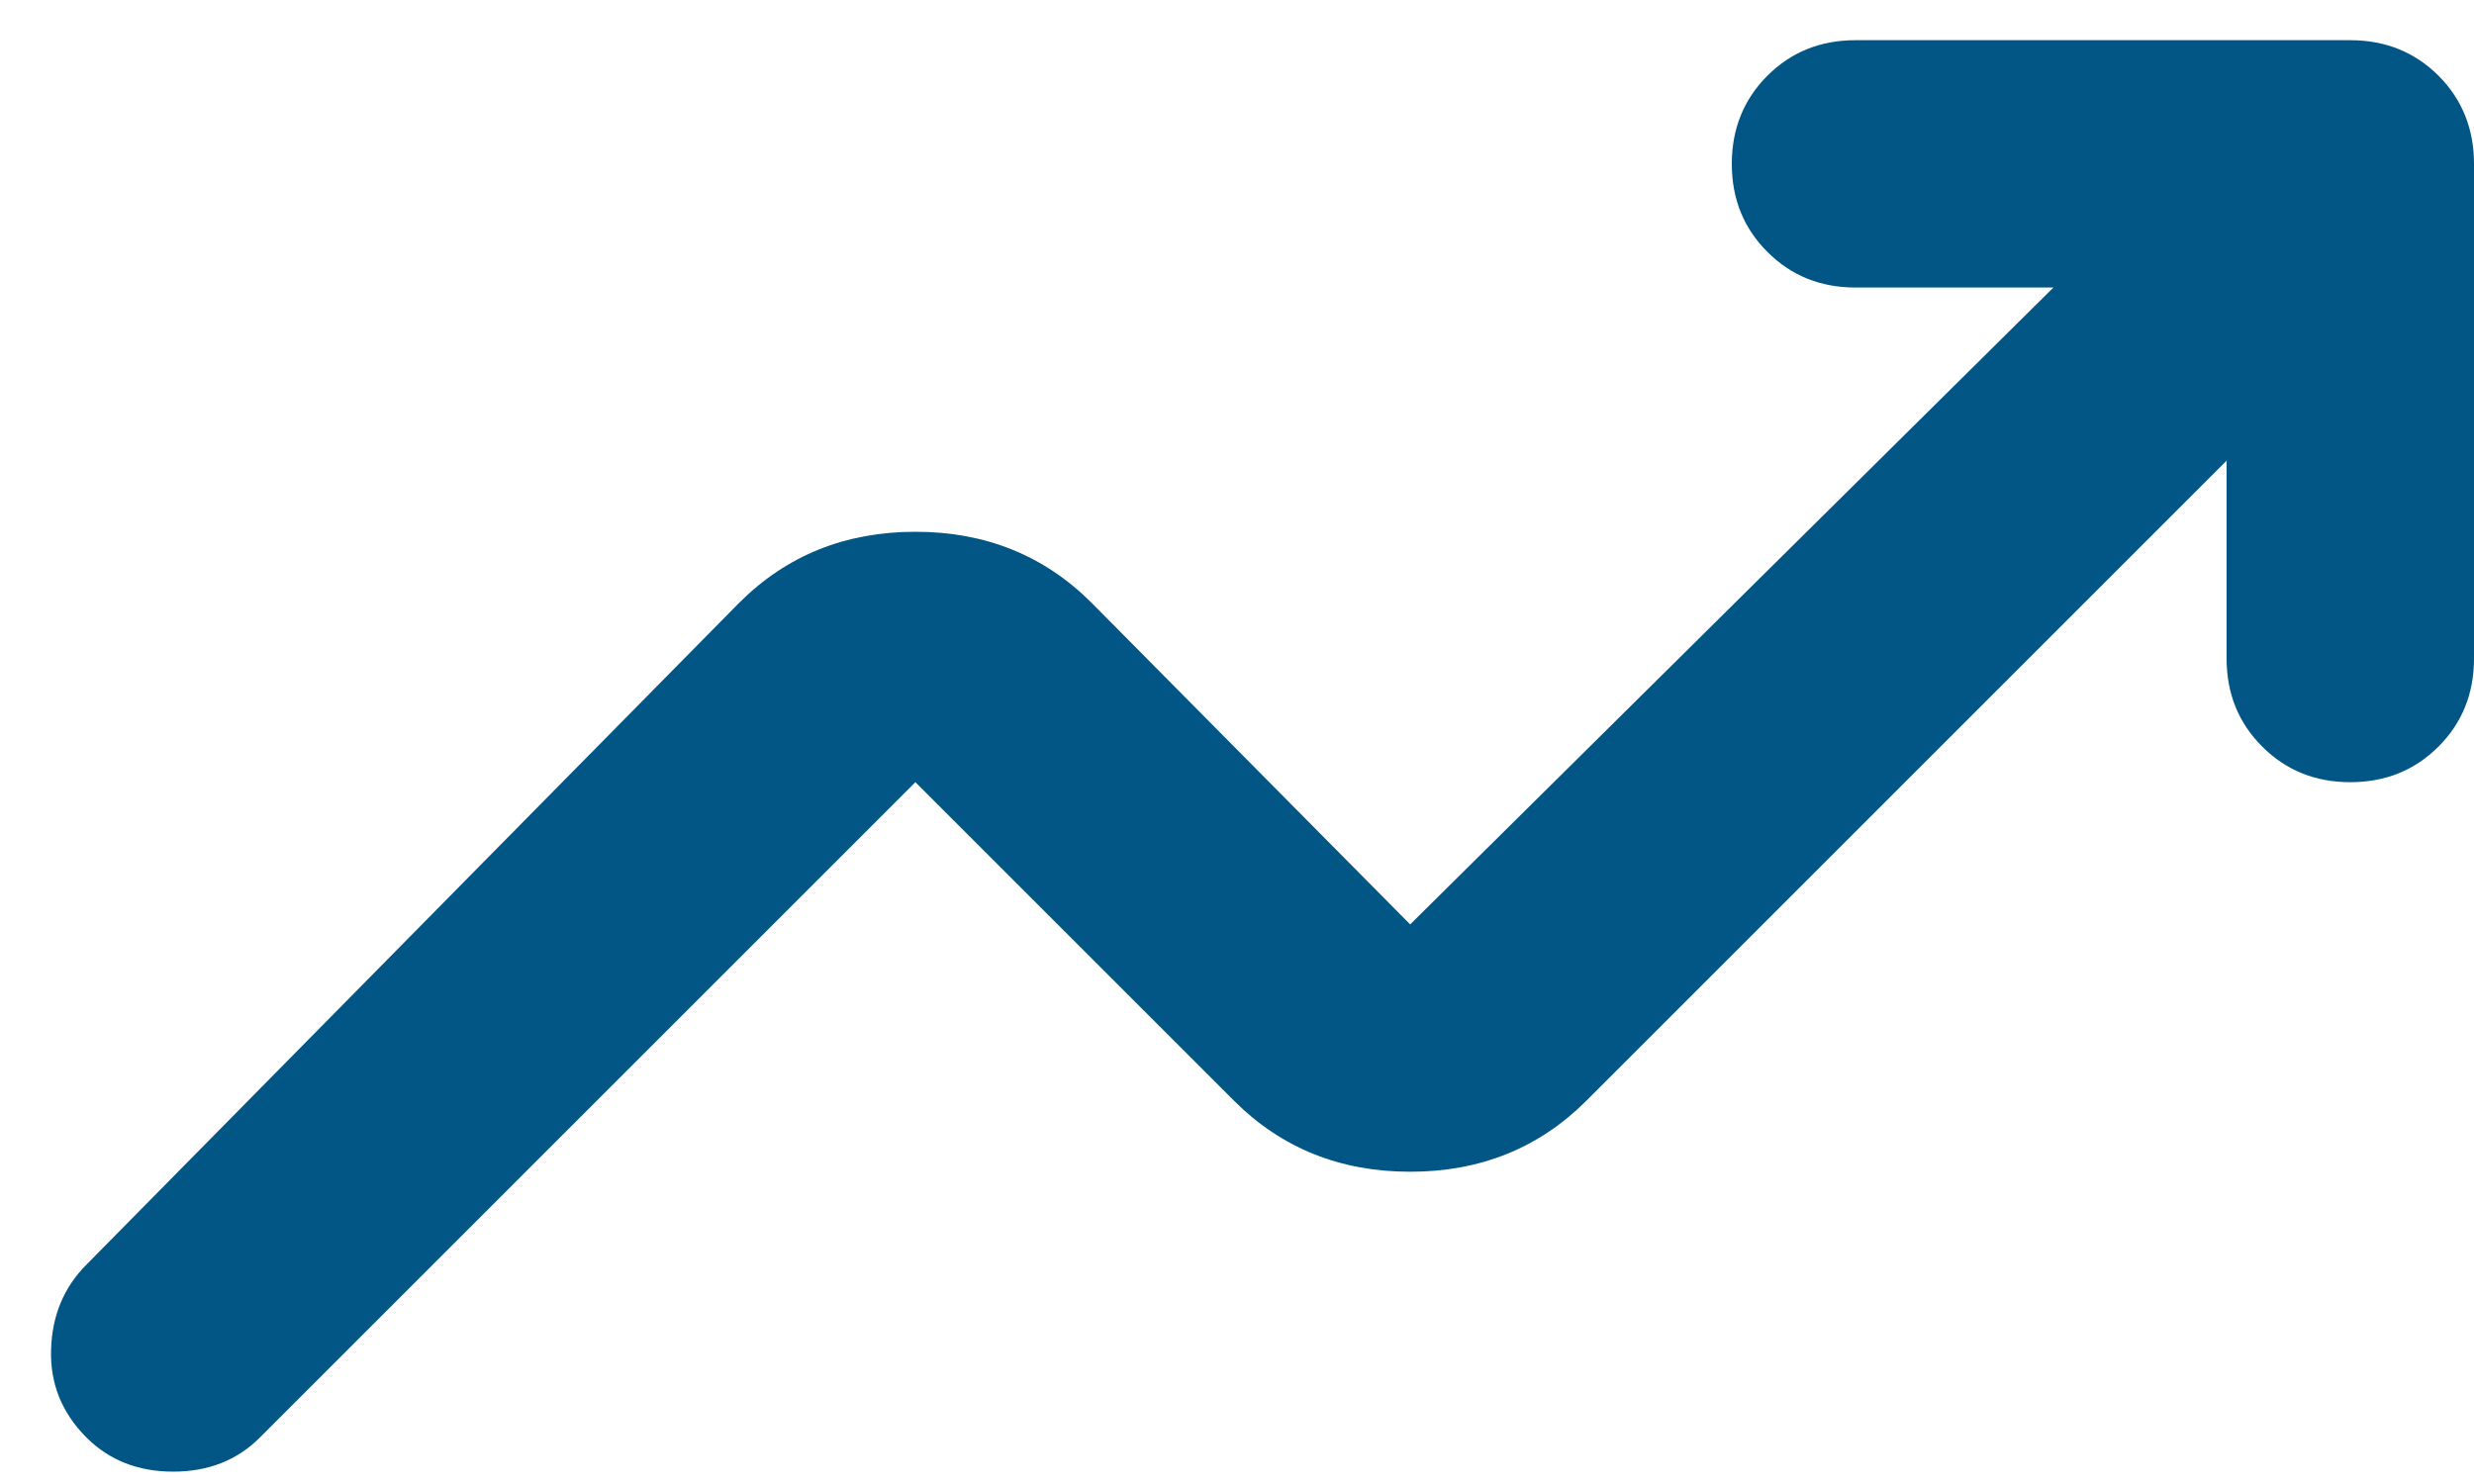 <svg viewBox="0 0 20 12"  xmlns="http://www.w3.org/2000/svg">
<path d="M0.7 11.625C0.5 11.425 0.404 11.188 0.413 10.912C0.421 10.637 0.517 10.408 0.7 10.225L5.975 4.875C6.358 4.492 6.833 4.3 7.4 4.3C7.967 4.3 8.442 4.492 8.825 4.875L11.4 7.475L16.6 2.325H15C14.717 2.325 14.479 2.229 14.288 2.037C14.096 1.846 14 1.608 14 1.325C14 1.042 14.096 0.804 14.288 0.612C14.479 0.421 14.717 0.325 15 0.325H19C19.283 0.325 19.521 0.421 19.713 0.612C19.904 0.804 20 1.042 20 1.325V5.325C20 5.608 19.904 5.846 19.713 6.037C19.521 6.229 19.283 6.325 19 6.325C18.717 6.325 18.479 6.229 18.288 6.037C18.096 5.846 18 5.608 18 5.325V3.725L12.825 8.9C12.442 9.283 11.967 9.475 11.4 9.475C10.833 9.475 10.358 9.283 9.975 8.9L7.4 6.325L2.1 11.625C1.917 11.808 1.683 11.9 1.4 11.9C1.117 11.9 0.883 11.808 0.7 11.625Z" fill="#015686"/>
</svg>
